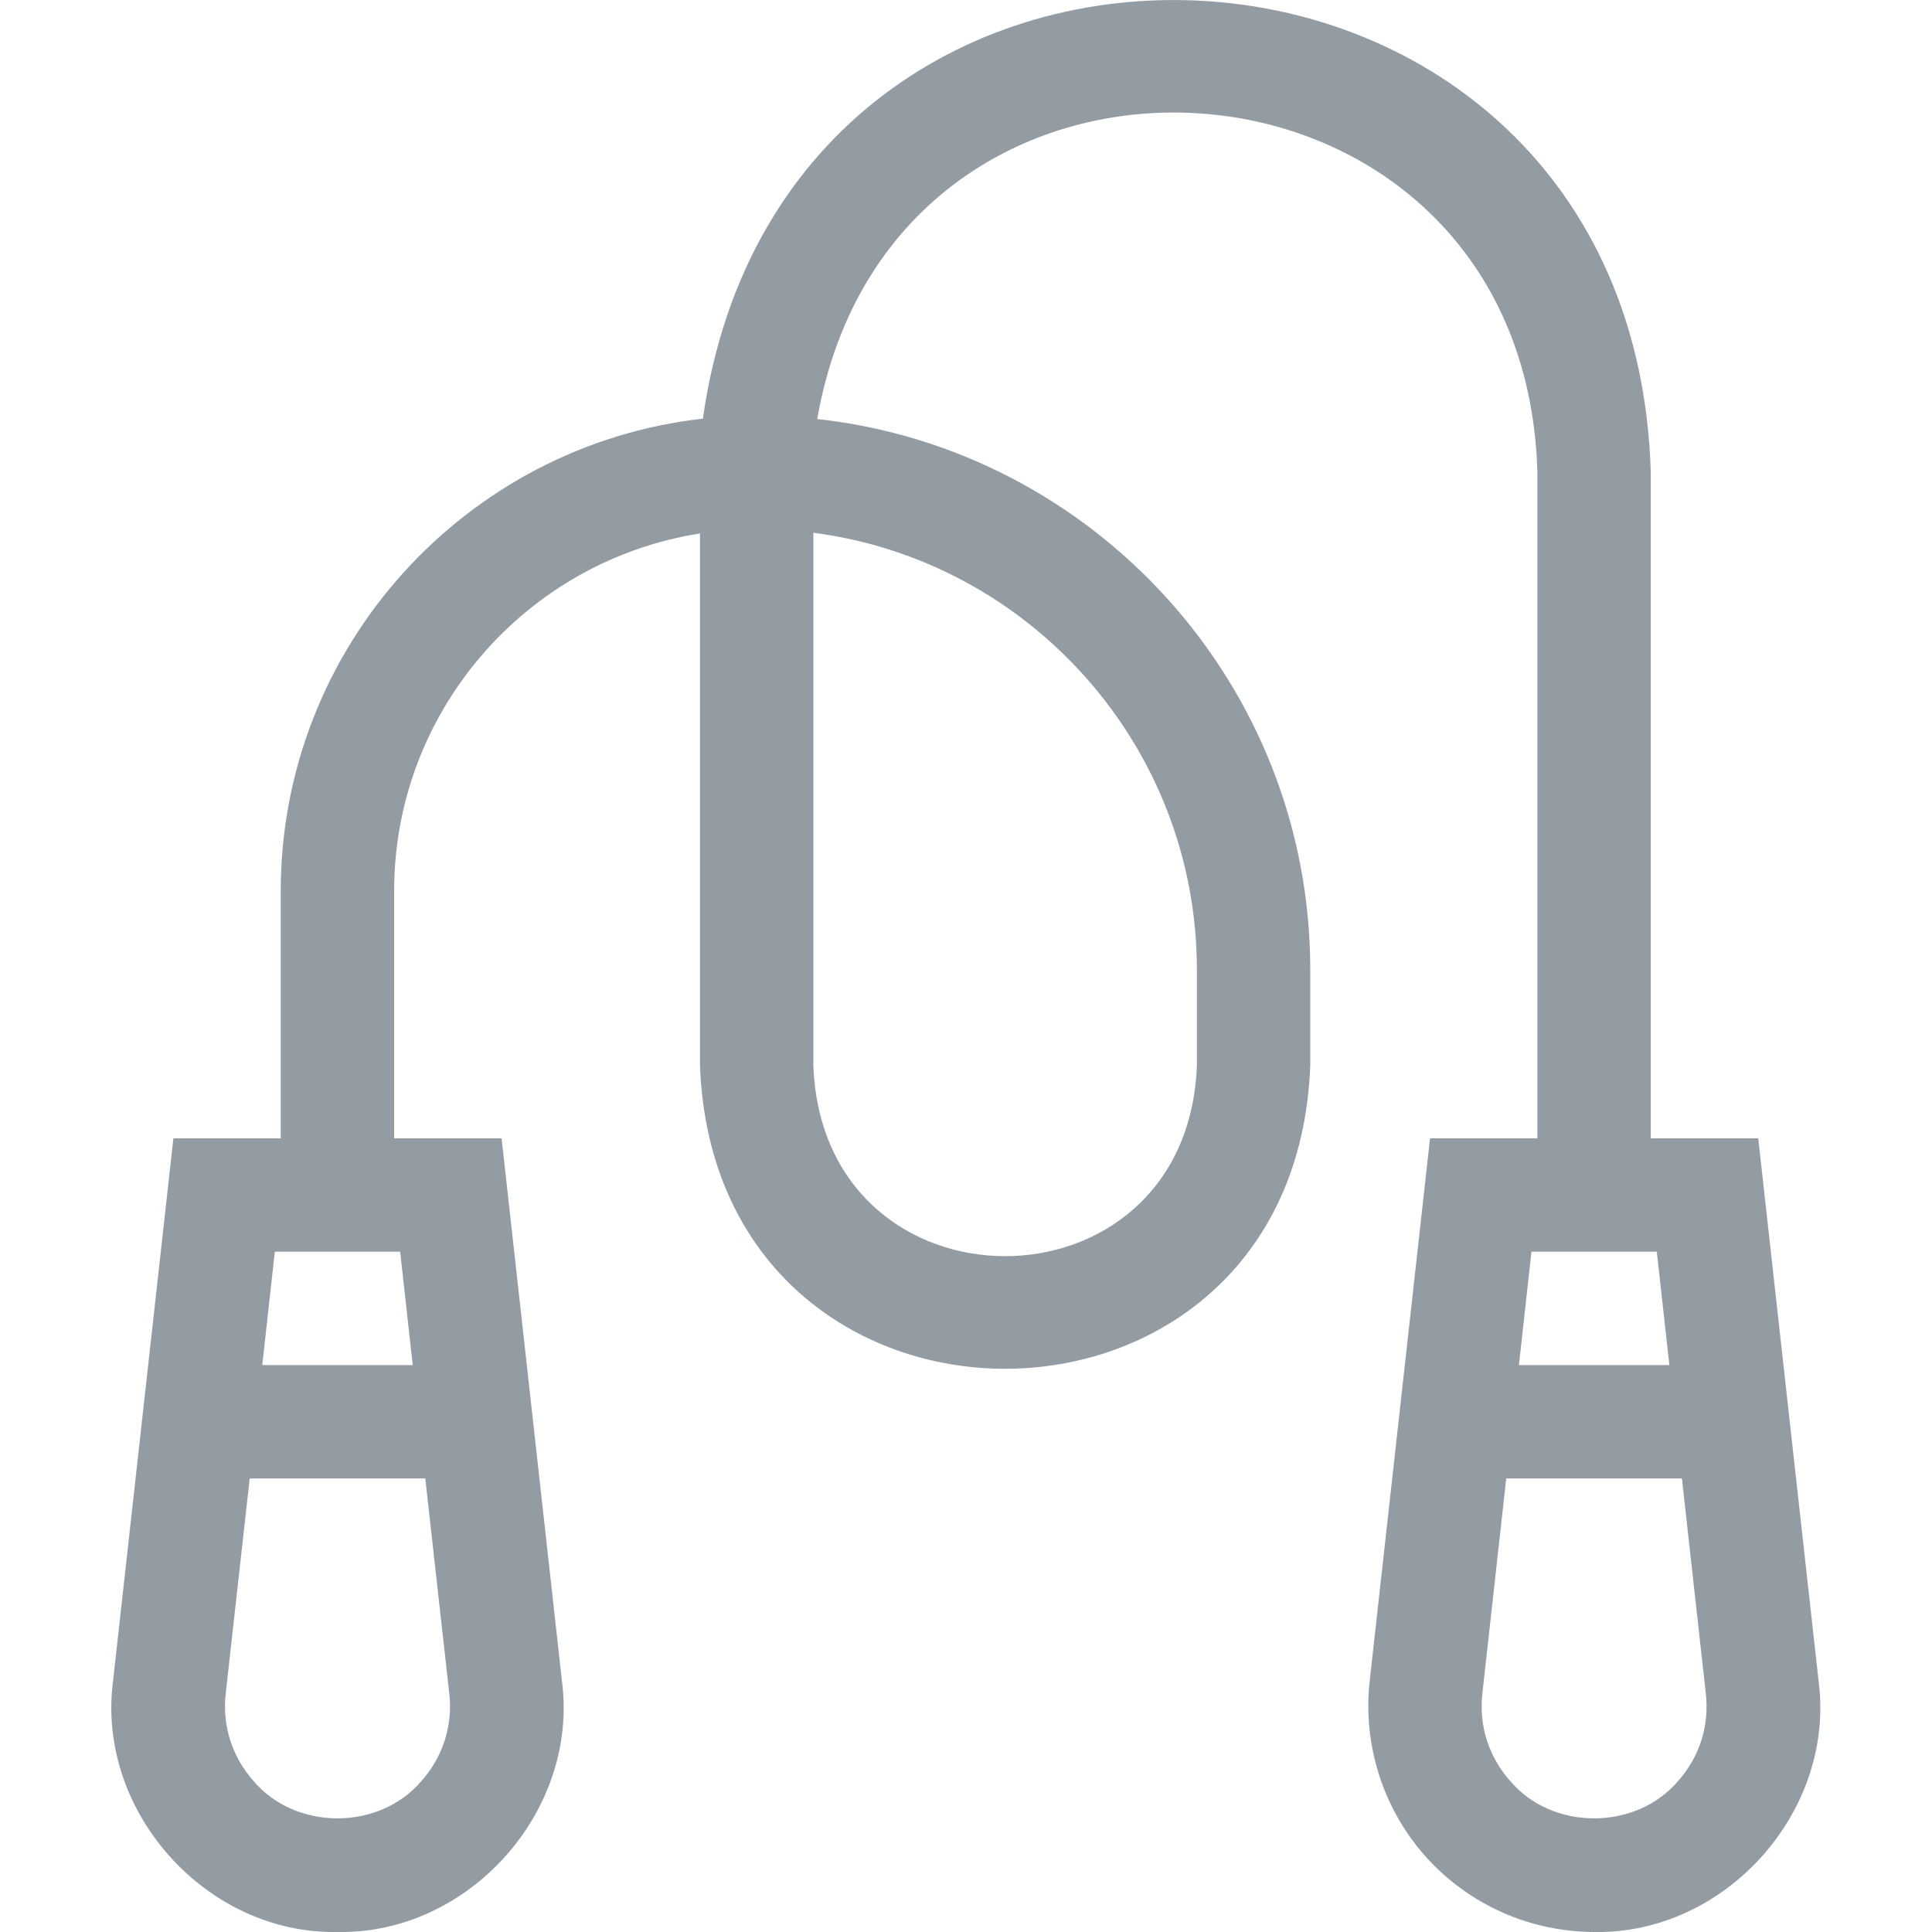 <svg width="16" height="16" viewBox="0 0 16 16" fill="none" xmlns="http://www.w3.org/2000/svg">
<g clip-path="url(#clip0_4982_545)">
<path d="M15.061 13.923L14.561 9.427H13.671V3.911C13.524 -1.038 6.509 -1.404 5.821 3.467C3.857 3.687 2.325 5.358 2.325 7.38V9.427H1.436L0.936 13.923C0.796 15.001 1.707 16.02 2.795 16C3.882 16.02 4.794 15.002 4.654 13.923L4.154 9.427H3.264V7.38C3.264 5.885 4.364 4.642 5.797 4.418V8.825C5.923 12.173 10.724 12.172 10.851 8.825V8.03C10.851 5.671 9.061 3.722 6.768 3.47C7.402 -0.157 12.629 0.204 12.732 3.911V9.427H11.843L11.343 13.923C11.314 14.184 11.341 14.449 11.421 14.699C11.501 14.95 11.633 15.181 11.808 15.377C11.984 15.573 12.199 15.729 12.439 15.837C12.679 15.944 12.939 15.999 13.202 16C14.289 16.02 15.201 15.002 15.061 13.923ZM3.489 14.751C3.139 15.161 2.451 15.162 2.101 14.751C1.922 14.55 1.84 14.293 1.869 14.027L2.068 12.244H3.522L3.721 14.027C3.75 14.293 3.668 14.55 3.489 14.751ZM3.418 11.305H2.172L2.276 10.366H3.314L3.418 11.305ZM9.912 8.03V8.825C9.832 10.929 6.815 10.929 6.736 8.825V4.412C8.525 4.644 9.912 6.179 9.912 8.03ZM13.721 10.366L13.825 11.305H12.579L12.683 10.366H13.721ZM13.896 14.751C13.546 15.161 12.858 15.162 12.508 14.751C12.329 14.55 12.247 14.293 12.276 14.027L12.474 12.244H13.929L14.127 14.027C14.157 14.293 14.075 14.55 13.896 14.751Z" fill="#939CA3"/>
</g>
<defs>
<clipPath id="clip0_4982_545">
<rect width="16" height="16" fill="white"/>
</clipPath>
</defs>
</svg>
